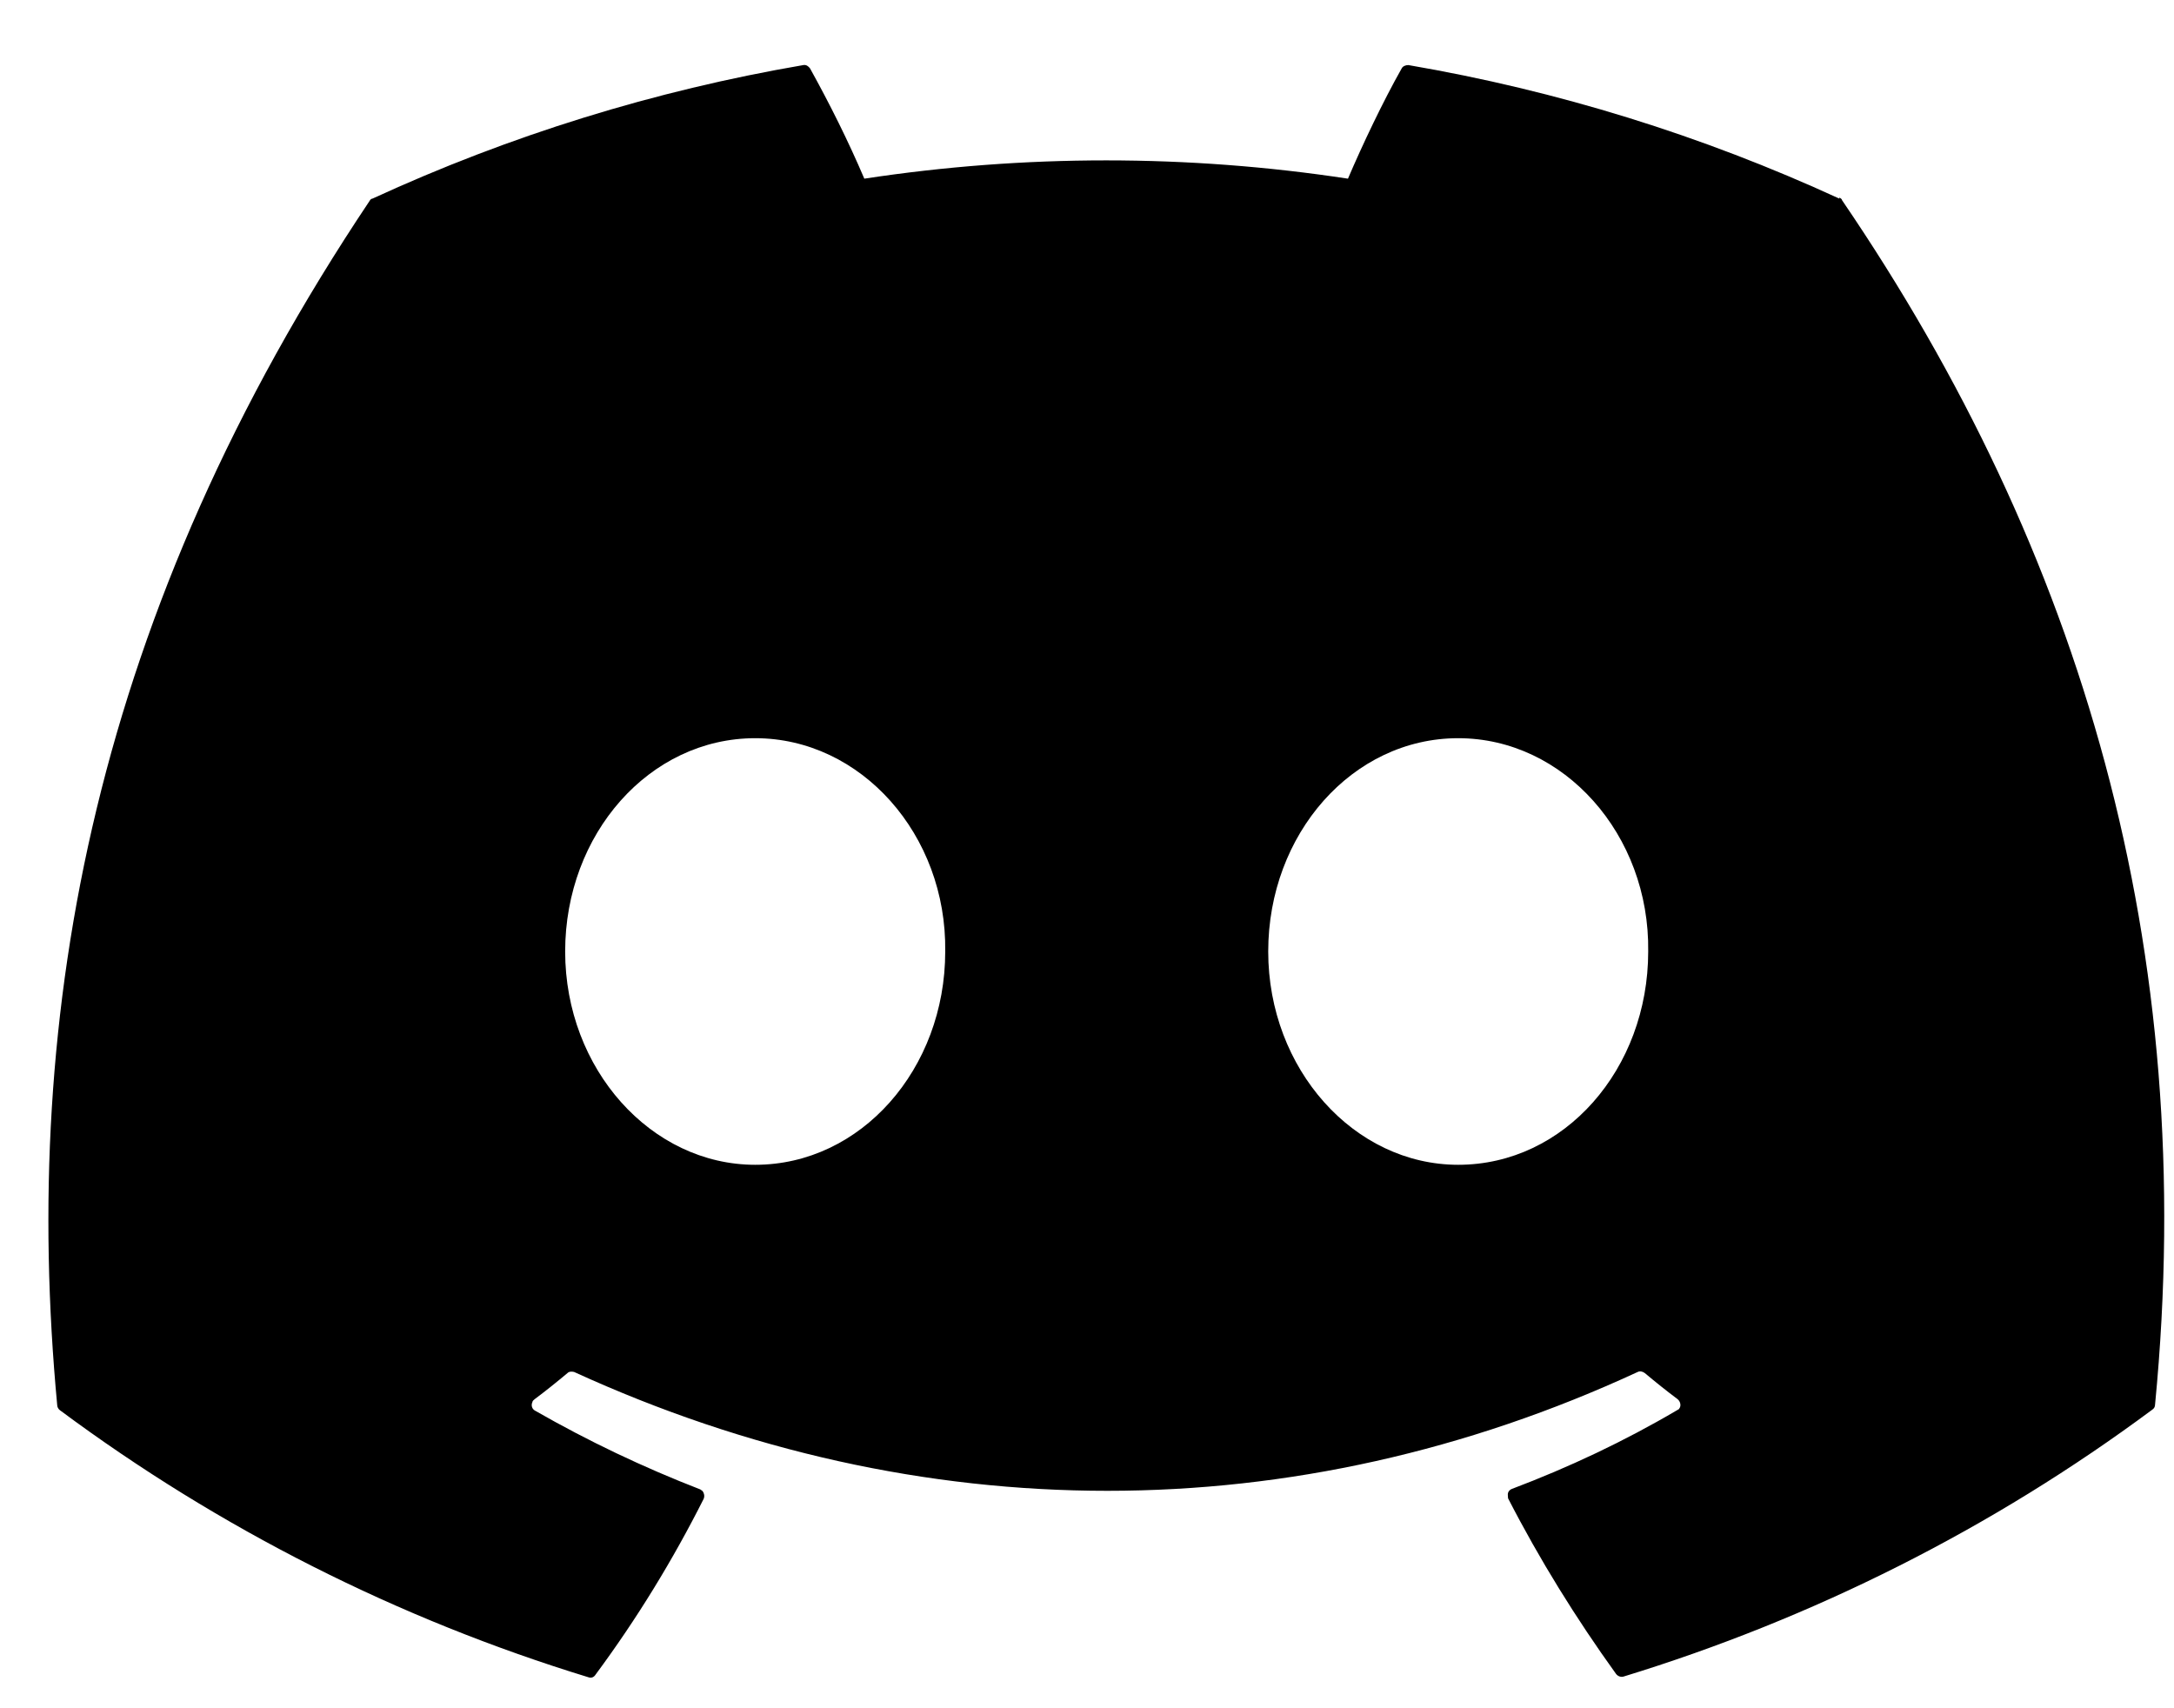 <svg width="28" height="22" viewBox="0 0 28 22" fill="none" xmlns="http://www.w3.org/2000/svg">
<path d="M23.69 2.558C21.92 1.744 20.058 1.167 18.139 0.838C18.103 0.838 18.067 0.853 18.053 0.881C17.811 1.309 17.547 1.866 17.361 2.301C15.299 1.987 13.194 1.987 11.132 2.301C10.925 1.816 10.69 1.345 10.433 0.881C10.412 0.853 10.383 0.831 10.347 0.838C8.428 1.167 6.566 1.744 4.797 2.558C4.782 2.558 4.768 2.572 4.761 2.586C1.229 7.866 0.259 13.01 0.737 18.098C0.737 18.119 0.751 18.147 0.772 18.162C2.827 19.689 5.132 20.852 7.579 21.601C7.615 21.615 7.65 21.601 7.672 21.565C8.2 20.852 8.664 20.095 9.063 19.303C9.077 19.268 9.07 19.232 9.049 19.203C9.042 19.196 9.027 19.189 9.02 19.182C8.285 18.897 7.579 18.561 6.894 18.169C6.851 18.147 6.837 18.098 6.858 18.055C6.858 18.04 6.873 18.033 6.887 18.019C7.03 17.912 7.172 17.798 7.308 17.684C7.329 17.662 7.365 17.662 7.394 17.669C11.853 19.71 16.683 19.71 21.093 17.669C21.121 17.655 21.157 17.662 21.185 17.684C21.321 17.798 21.463 17.912 21.606 18.019C21.642 18.047 21.656 18.105 21.628 18.14C21.628 18.147 21.613 18.154 21.599 18.162C20.921 18.561 20.208 18.897 19.473 19.175C19.451 19.182 19.43 19.203 19.423 19.225C19.416 19.246 19.423 19.275 19.423 19.296C19.83 20.088 20.3 20.844 20.814 21.558C20.836 21.586 20.871 21.601 20.907 21.593C23.354 20.844 25.666 19.681 27.721 18.154C27.742 18.14 27.756 18.119 27.756 18.09C28.327 12.211 26.808 7.103 23.725 2.579C23.725 2.565 23.704 2.551 23.69 2.544V2.558ZM9.727 15.001C8.385 15.001 7.279 13.767 7.279 12.254C7.279 10.741 8.364 9.507 9.727 9.507C11.089 9.507 12.195 10.749 12.174 12.254C12.174 13.767 11.089 15.001 9.727 15.001ZM18.781 15.001C17.439 15.001 16.334 13.767 16.334 12.254C16.334 10.741 17.418 9.507 18.781 9.507C20.143 9.507 21.249 10.749 21.228 12.254C21.228 13.767 20.151 15.001 18.781 15.001Z" fill="black"/>
</svg>
